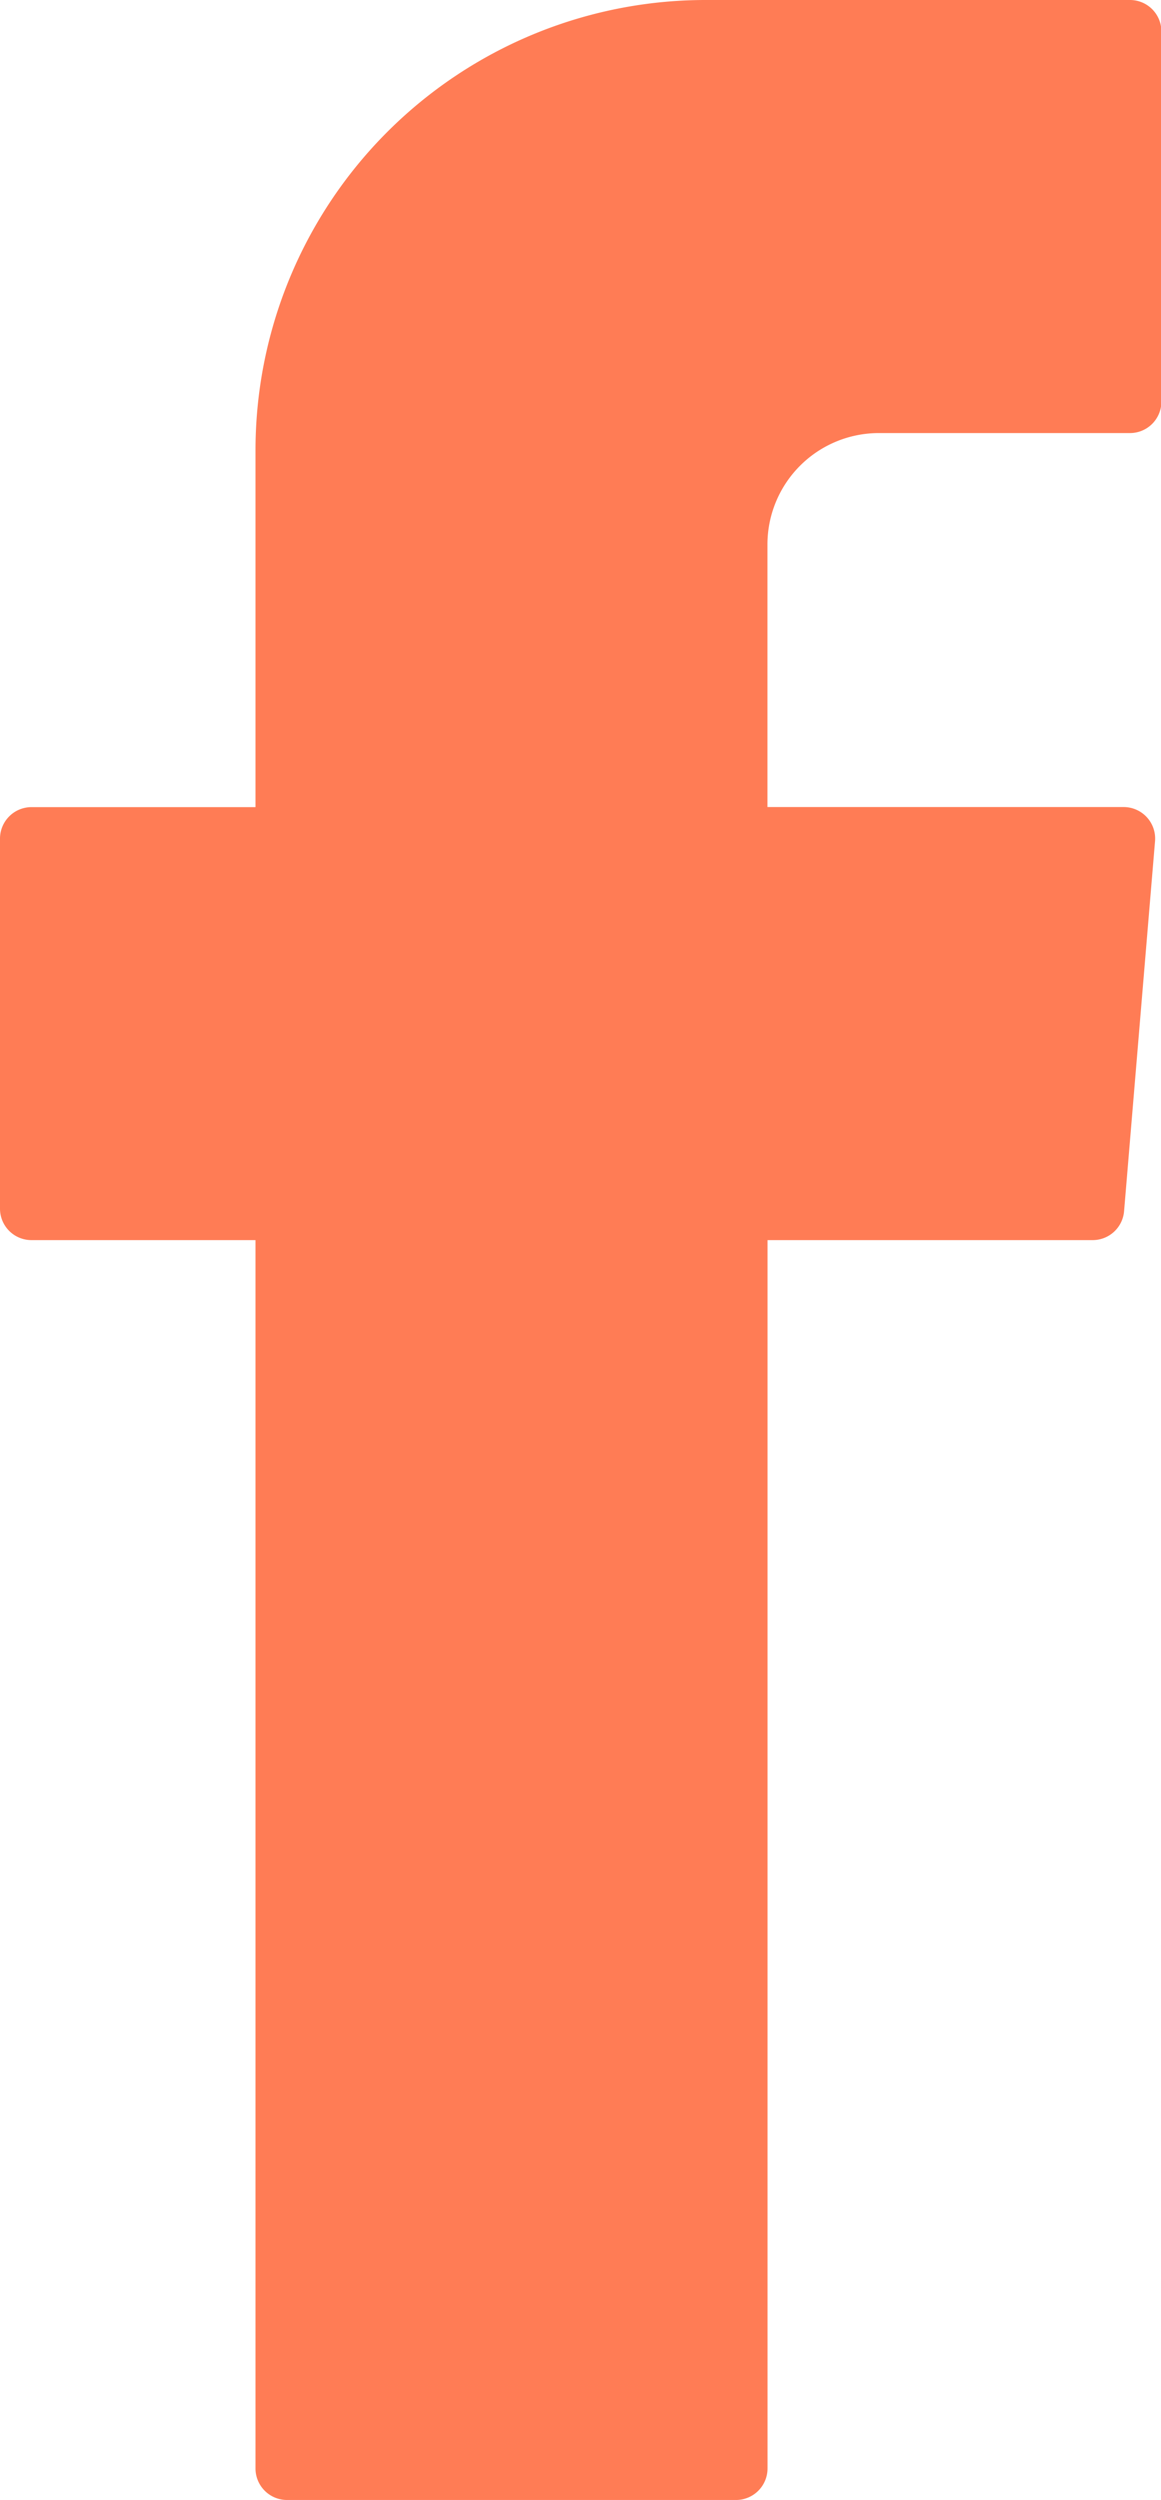 <svg xmlns="http://www.w3.org/2000/svg" xmlns:xlink="http://www.w3.org/1999/xlink" width="14.995" height="32.281" viewBox="0 0 14.995 32.281"><defs><clipPath id="a"><rect width="14.996" height="32.281" fill="#ff7c55"/></clipPath></defs><g transform="translate(0 0)" clip-path="url(#a)"><path d="M3.3,16.268V31.874a.407.407,0,0,0,.407.407h5.8a.407.407,0,0,0,.406-.407V16.013h4.2a.407.407,0,0,0,.405-.372l.4-4.779a.407.407,0,0,0-.405-.441H9.912V7.031a1.439,1.439,0,0,1,1.439-1.439h3.239A.406.406,0,0,0,15,5.186V.407A.406.406,0,0,0,14.589,0H9.118A5.814,5.814,0,0,0,3.3,5.814v4.608H.406A.407.407,0,0,0,0,10.828v4.779a.406.406,0,0,0,.406.406H3.3Z" transform="translate(0 0)" fill="#ff7c55" fill-rule="evenodd"/></g></svg>